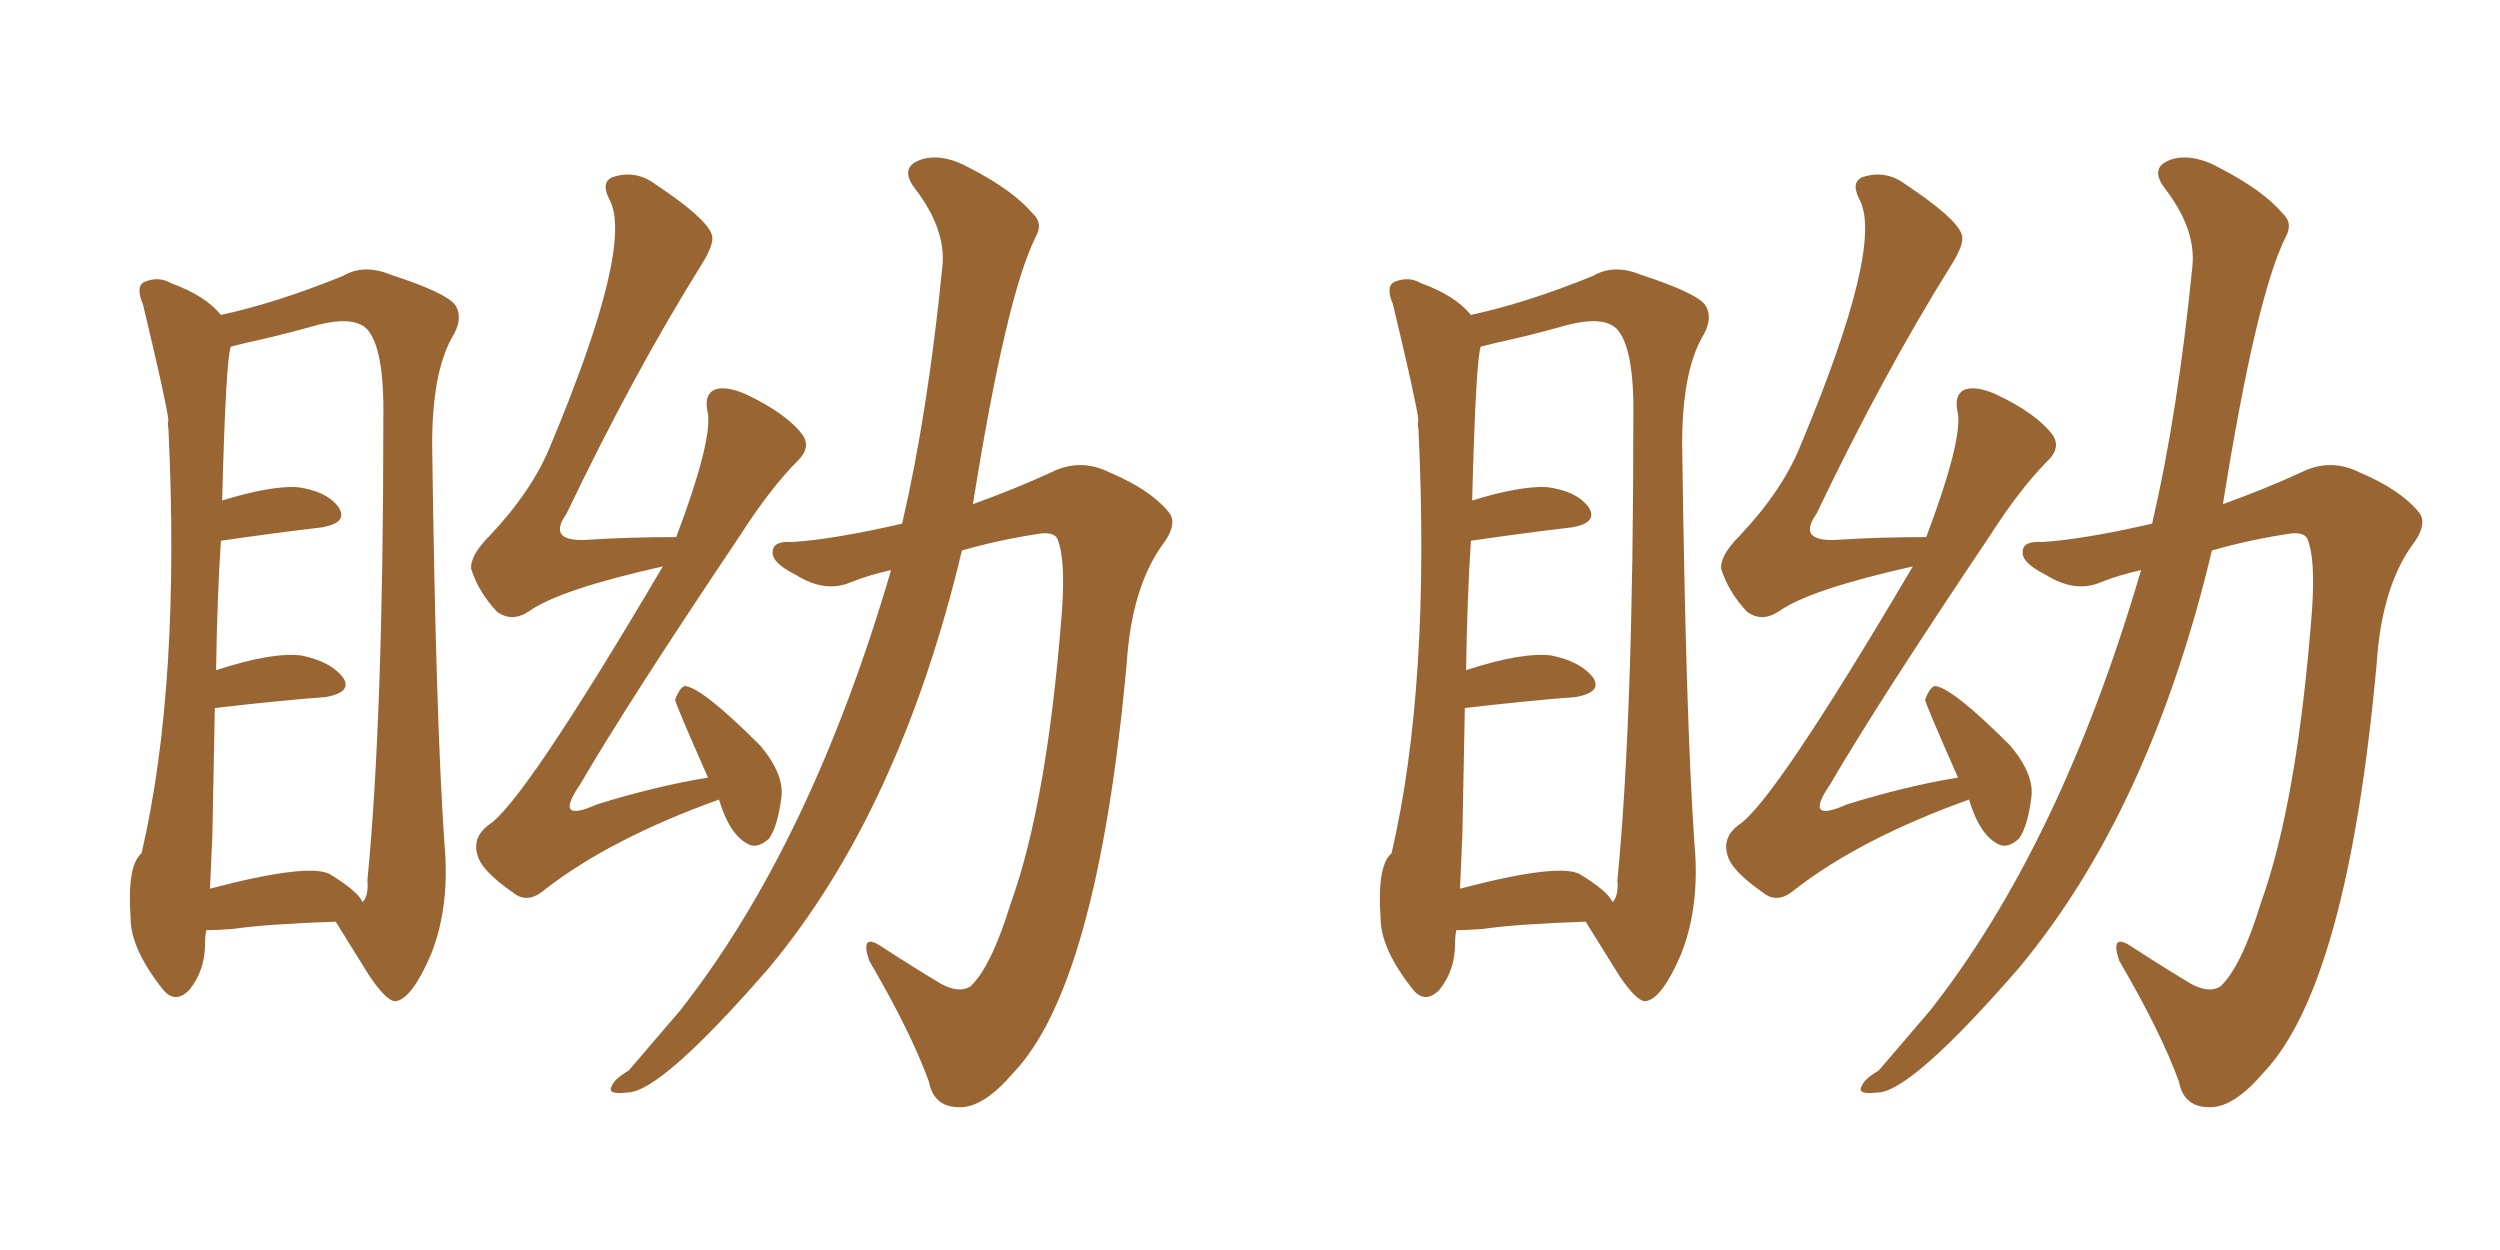 <svg xmlns="http://www.w3.org/2000/svg" xmlns:xlink="http://www.w3.org/1999/xlink" width="300" height="150"><path fill="#996633" padding="10" d="M24.76 111.62L24.76 111.62Q24.61 112.35 24.61 113.23L24.61 113.23Q24.61 116.46 22.71 118.80L22.71 118.80Q20.95 120.56 19.48 118.65L19.48 118.65Q15.67 113.82 15.67 110.16L15.67 110.16Q15.23 103.86 16.99 102.39L16.99 102.39Q21.68 82.18 20.21 51.42L20.21 51.42Q20.07 50.83 20.21 50.39L20.21 50.39Q19.92 48.05 17.14 36.47L17.14 36.47Q16.26 34.42 17.29 33.84L17.29 33.84Q19.04 33.11 20.51 33.98L20.51 33.98Q24.61 35.45 26.51 37.79L26.51 37.79Q33.25 36.33 41.16 33.11L41.16 33.11Q43.65 31.64 46.88 32.96L46.88 32.96Q53.61 35.16 54.64 36.62L54.64 36.62Q55.66 38.23 54.20 40.58L54.20 40.58Q51.86 44.82 51.86 53.32L51.86 53.32Q52.29 85.99 53.32 101.07L53.32 101.07Q54.05 108.69 51.71 114.55L51.71 114.55Q49.51 119.68 47.61 120.12L47.61 120.12Q46.58 120.41 44.38 117.19L44.38 117.19Q42.48 114.11 40.28 110.60L40.28 110.60Q31.93 110.89 27.98 111.47L27.98 111.47Q26.07 111.62 24.76 111.62ZM39.55 104.88L39.55 104.88Q42.92 106.93 43.51 108.25L43.51 108.25Q44.24 107.52 44.09 105.62L44.09 105.62Q46.00 85.99 46.00 50.24L46.00 50.24Q46.14 41.60 43.95 39.40L43.95 39.40Q42.33 37.94 38.23 38.96L38.23 38.96Q33.54 40.28 29.44 41.16L29.44 41.16Q28.27 41.46 27.69 41.60L27.69 41.60Q27.10 43.21 26.66 60.06L26.66 60.06Q32.37 58.30 35.60 58.45L35.60 58.45Q39.11 58.89 40.58 60.79L40.58 60.79Q41.89 62.70 38.67 63.28L38.67 63.28Q33.54 63.87 26.51 64.89L26.51 64.89Q26.07 71.48 25.93 80.42L25.93 80.42Q32.67 78.22 36.18 78.66L36.18 78.66Q39.70 79.39 41.16 81.30L41.16 81.30Q42.33 83.06 39.11 83.64L39.11 83.64Q33.40 84.08 25.78 84.96L25.78 84.96Q25.63 91.99 25.49 100.05L25.49 100.05Q25.34 103.56 25.20 106.64L25.20 106.64Q36.91 103.56 39.55 104.88ZM86.28 95.95L86.28 95.95Q73.24 100.63 65.33 106.79L65.33 106.79Q63.28 108.54 61.52 107.08L61.52 107.08Q57.71 104.44 57.28 102.54L57.28 102.54Q56.69 100.49 58.59 99.02L58.59 99.02Q62.70 96.53 79.54 67.97L79.54 67.97Q67.09 70.75 63.43 73.39L63.43 73.39Q61.38 74.71 59.62 73.39L59.62 73.39Q57.42 71.04 56.54 68.26L56.54 68.26Q56.40 66.65 58.74 64.31L58.74 64.31Q63.87 58.89 66.06 53.47L66.06 53.47Q76.17 29.30 73.10 23.88L73.10 23.88Q72.07 21.83 73.54 21.24L73.54 21.24Q76.32 20.36 78.66 22.12L78.66 22.12Q84.81 26.22 85.40 28.13L85.40 28.13Q85.84 29.15 84.08 31.93L84.08 31.93Q76.03 44.82 67.97 61.67L67.97 61.67Q65.48 65.19 70.90 64.75L70.90 64.75Q75.73 64.45 81.15 64.45L81.15 64.45Q85.40 53.17 84.96 49.66L84.96 49.66Q84.38 47.31 85.84 46.73L85.84 46.73Q87.16 46.29 89.50 47.31L89.50 47.31Q94.48 49.66 96.39 52.29L96.39 52.29Q97.27 53.76 95.80 55.22L95.80 55.22Q92.43 58.59 88.77 64.31L88.77 64.31Q75.29 84.38 69.58 94.19L69.58 94.19Q66.36 98.88 71.63 96.53L71.63 96.53Q78.66 94.34 84.96 93.31L84.96 93.31Q81.01 84.38 81.01 83.94L81.01 83.94Q81.59 82.47 82.18 82.32L82.18 82.32Q84.23 82.47 91.26 89.50L91.26 89.50Q94.19 93.02 93.75 95.80L93.75 95.80Q93.31 99.17 92.29 100.63L92.29 100.63Q90.97 101.81 89.94 101.37L89.94 101.37Q87.60 100.34 86.28 95.95ZM106.93 68.41L106.93 68.41L106.93 68.41Q104.30 68.99 102.10 69.87L102.10 69.87Q99.02 71.19 95.51 68.99L95.51 68.99Q92.58 67.53 92.72 66.21L92.72 66.21Q92.72 64.89 95.07 65.04L95.07 65.04Q99.90 64.75 108.25 62.84L108.25 62.84Q111.33 49.66 113.09 31.93L113.09 31.93Q113.53 27.54 109.86 22.71L109.86 22.71Q107.67 19.92 110.89 19.04L110.89 19.04Q113.38 18.46 116.46 20.21L116.46 20.21Q121.58 22.85 123.93 25.63L123.93 25.63Q125.24 26.81 124.22 28.56L124.22 28.56Q120.70 35.74 116.75 60.50L116.75 60.50Q122.02 58.59 126.12 56.69L126.12 56.69Q129.64 54.93 133.15 56.69L133.15 56.69Q137.99 58.74 140.19 61.38L140.19 61.38Q141.50 62.84 139.31 65.63L139.31 65.63Q135.79 70.75 135.21 79.54L135.21 79.54Q131.69 118.21 121.58 128.76L121.58 128.76Q118.21 132.71 115.43 132.86L115.43 132.86Q112.06 133.01 111.47 129.79L111.47 129.79Q109.28 123.78 104.30 115.28L104.30 115.28Q103.13 111.77 105.91 113.67L105.91 113.67Q109.28 115.87 112.94 118.07L112.94 118.07Q115.14 119.24 116.46 118.36L116.46 118.36Q118.95 116.02 121.29 108.40L121.29 108.40Q125.68 96.24 127.44 73.24L127.44 73.24Q127.88 66.94 126.86 64.60L126.86 64.60Q126.42 63.87 124.95 64.01L124.95 64.01Q119.97 64.75 115.43 66.06L115.43 66.06Q107.96 97.41 92.14 116.31L92.14 116.31Q79.25 131.10 75.29 131.10L75.29 131.10Q72.80 131.40 73.39 130.37L73.39 130.37Q73.68 129.49 75.44 128.47L75.44 128.47Q78.81 124.51 81.59 121.29L81.59 121.29Q97.27 101.37 106.93 68.41ZM174.76 111.62L174.76 111.62Q174.61 112.35 174.61 113.23L174.61 113.23Q174.61 116.46 172.71 118.80L172.71 118.80Q170.95 120.56 169.48 118.65L169.48 118.65Q165.67 113.82 165.67 110.16L165.67 110.16Q165.23 103.86 166.99 102.39L166.99 102.39Q171.68 82.18 170.21 51.42L170.21 51.42Q170.07 50.83 170.21 50.39L170.21 50.39Q169.92 48.05 167.14 36.47L167.14 36.47Q166.26 34.42 167.29 33.84L167.29 33.84Q169.04 33.11 170.51 33.98L170.51 33.98Q174.61 35.45 176.51 37.79L176.51 37.79Q183.25 36.33 191.16 33.11L191.16 33.11Q193.65 31.64 196.88 32.96L196.88 32.96Q203.61 35.16 204.64 36.62L204.64 36.62Q205.66 38.23 204.20 40.58L204.20 40.58Q201.86 44.82 201.86 53.32L201.86 53.32Q202.29 85.99 203.32 101.07L203.32 101.07Q204.05 108.69 201.71 114.55L201.71 114.55Q199.51 119.68 197.61 120.12L197.61 120.12Q196.58 120.41 194.38 117.19L194.38 117.19Q192.48 114.11 190.28 110.60L190.28 110.60Q181.93 110.89 177.98 111.47L177.98 111.47Q176.07 111.62 174.76 111.62ZM189.55 104.88L189.55 104.88Q192.92 106.93 193.51 108.25L193.51 108.25Q194.24 107.52 194.09 105.62L194.09 105.62Q196.00 85.99 196.00 50.24L196.00 50.24Q196.14 41.60 193.95 39.40L193.95 39.40Q192.33 37.94 188.23 38.96L188.23 38.96Q183.54 40.28 179.44 41.16L179.44 41.16Q178.27 41.46 177.69 41.60L177.69 41.60Q177.10 43.21 176.66 60.06L176.66 60.06Q182.37 58.30 185.60 58.45L185.60 58.45Q189.11 58.89 190.58 60.79L190.58 60.79Q191.89 62.70 188.67 63.28L188.67 63.28Q183.54 63.87 176.51 64.89L176.51 64.89Q176.07 71.48 175.93 80.42L175.93 80.42Q182.67 78.22 186.18 78.66L186.18 78.66Q189.70 79.39 191.16 81.30L191.16 81.30Q192.33 83.06 189.11 83.64L189.11 83.64Q183.40 84.08 175.78 84.96L175.78 84.96Q175.63 91.99 175.49 100.05L175.49 100.05Q175.34 103.56 175.20 106.64L175.20 106.64Q186.91 103.56 189.55 104.88ZM236.28 95.95L236.28 95.95Q223.24 100.63 215.33 106.79L215.33 106.79Q213.28 108.54 211.52 107.08L211.52 107.08Q207.71 104.44 207.28 102.54L207.28 102.54Q206.69 100.49 208.59 99.02L208.59 99.02Q212.70 96.53 229.54 67.97L229.54 67.97Q217.09 70.75 213.43 73.39L213.43 73.39Q211.38 74.71 209.62 73.39L209.62 73.39Q207.42 71.04 206.54 68.26L206.54 68.26Q206.40 66.65 208.74 64.31L208.74 64.31Q213.87 58.89 216.06 53.47L216.06 53.47Q226.17 29.30 223.10 23.88L223.10 23.88Q222.07 21.83 223.54 21.24L223.54 21.24Q226.32 20.36 228.66 22.12L228.66 22.12Q234.81 26.22 235.40 28.13L235.40 28.13Q235.84 29.15 234.08 31.93L234.08 31.93Q226.03 44.82 217.97 61.67L217.97 61.67Q215.48 65.19 220.90 64.75L220.90 64.75Q225.73 64.45 231.15 64.45L231.15 64.45Q235.40 53.17 234.96 49.66L234.96 49.66Q234.38 47.31 235.84 46.73L235.84 46.73Q237.16 46.29 239.50 47.31L239.50 47.31Q244.48 49.66 246.39 52.29L246.39 52.29Q247.27 53.76 245.80 55.22L245.80 55.22Q242.43 58.59 238.77 64.31L238.77 64.31Q225.29 84.38 219.58 94.19L219.58 94.19Q216.36 98.88 221.63 96.53L221.63 96.53Q228.66 94.34 234.96 93.31L234.96 93.31Q231.01 84.38 231.01 83.94L231.01 83.94Q231.59 82.47 232.18 82.32L232.18 82.32Q234.23 82.47 241.26 89.50L241.26 89.50Q244.19 93.02 243.75 95.80L243.75 95.80Q243.31 99.17 242.29 100.63L242.29 100.63Q240.97 101.81 239.94 101.37L239.94 101.37Q237.60 100.34 236.28 95.95ZM256.93 68.41L256.93 68.41L256.93 68.41Q254.30 68.99 252.10 69.87L252.10 69.87Q249.02 71.19 245.51 68.99L245.51 68.99Q242.58 67.53 242.72 66.21L242.72 66.21Q242.72 64.89 245.07 65.04L245.07 65.04Q249.90 64.75 258.25 62.84L258.25 62.84Q261.33 49.66 263.09 31.93L263.09 31.93Q263.53 27.54 259.86 22.71L259.86 22.71Q257.67 19.92 260.89 19.04L260.89 19.04Q263.38 18.46 266.46 20.21L266.46 20.21Q271.58 22.85 273.93 25.63L273.93 25.63Q275.24 26.81 274.22 28.56L274.22 28.56Q270.70 35.74 266.75 60.50L266.75 60.50Q272.02 58.59 276.12 56.69L276.12 56.69Q279.64 54.93 283.15 56.69L283.15 56.69Q287.99 58.74 290.19 61.38L290.19 61.38Q291.50 62.84 289.31 65.63L289.31 65.63Q285.79 70.75 285.21 79.54L285.21 79.54Q281.69 118.21 271.58 128.76L271.58 128.76Q268.21 132.71 265.43 132.86L265.43 132.86Q262.06 133.01 261.47 129.79L261.47 129.79Q259.28 123.78 254.30 115.28L254.30 115.28Q253.13 111.77 255.91 113.67L255.91 113.67Q259.28 115.87 262.94 118.07L262.94 118.07Q265.14 119.24 266.46 118.36L266.46 118.36Q268.95 116.02 271.29 108.40L271.29 108.40Q275.68 96.24 277.44 73.24L277.44 73.24Q277.88 66.94 276.86 64.60L276.86 64.60Q276.42 63.87 274.95 64.01L274.95 64.01Q269.97 64.75 265.43 66.06L265.43 66.06Q257.96 97.41 242.14 116.31L242.14 116.31Q229.25 131.10 225.29 131.10L225.29 131.10Q222.80 131.40 223.39 130.37L223.39 130.37Q223.68 129.49 225.44 128.47L225.44 128.47Q228.81 124.51 231.59 121.29L231.59 121.29Q247.27 101.37 256.93 68.41Z"/></svg>